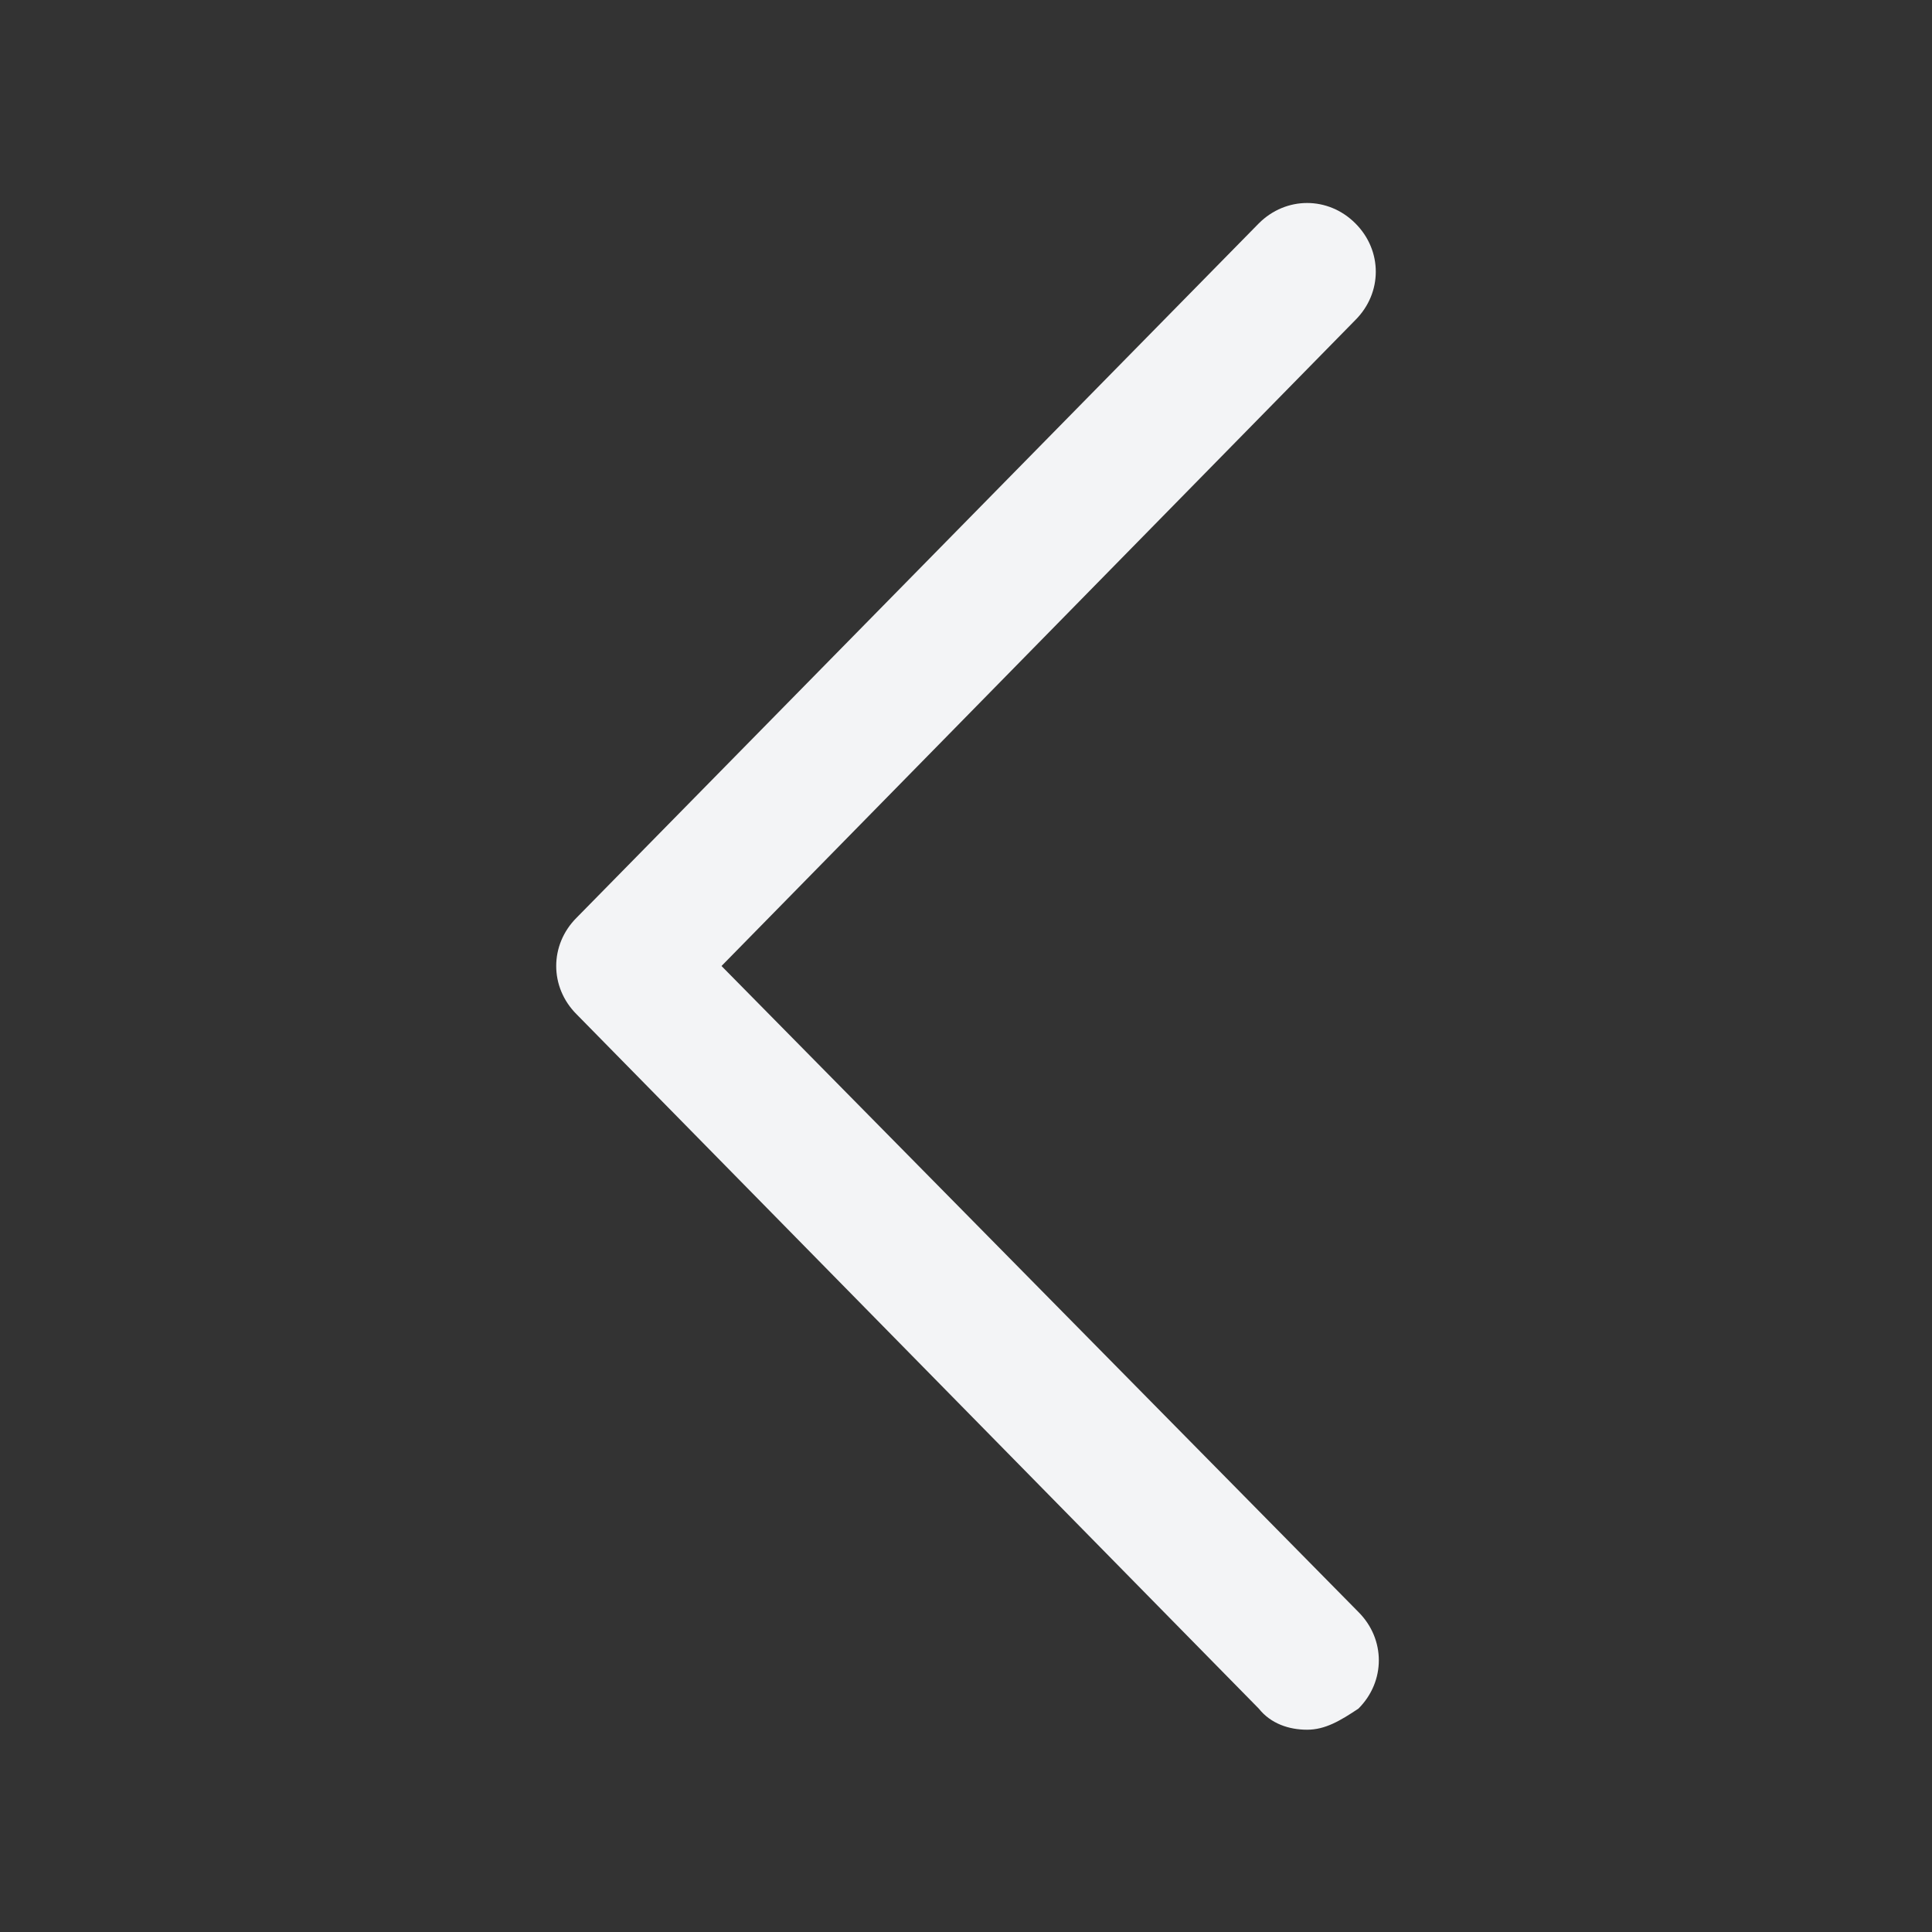 <svg width="40" height="40" viewBox="0 0 40 40" fill="none" xmlns="http://www.w3.org/2000/svg">
<rect x="0" y="0" width="40" height="40" fill="#333333" stroke="none"/>
<path d="M27.062 35.812C26.688 35.812 26.312 35.688 26.062 35.375L11.938 21C11.375 20.438 11.375 19.562 11.938 19L26.062 4.625C26.625 4.062 27.5 4.062 28.062 4.625C28.625 5.188 28.625 6.062 28.062 6.625L14.938 20L28.125 33.375C28.688 33.938 28.688 34.812 28.125 35.375C27.75 35.625 27.438 35.812 27.062 35.812Z" fill="#F3F4F6"/>
</svg>
